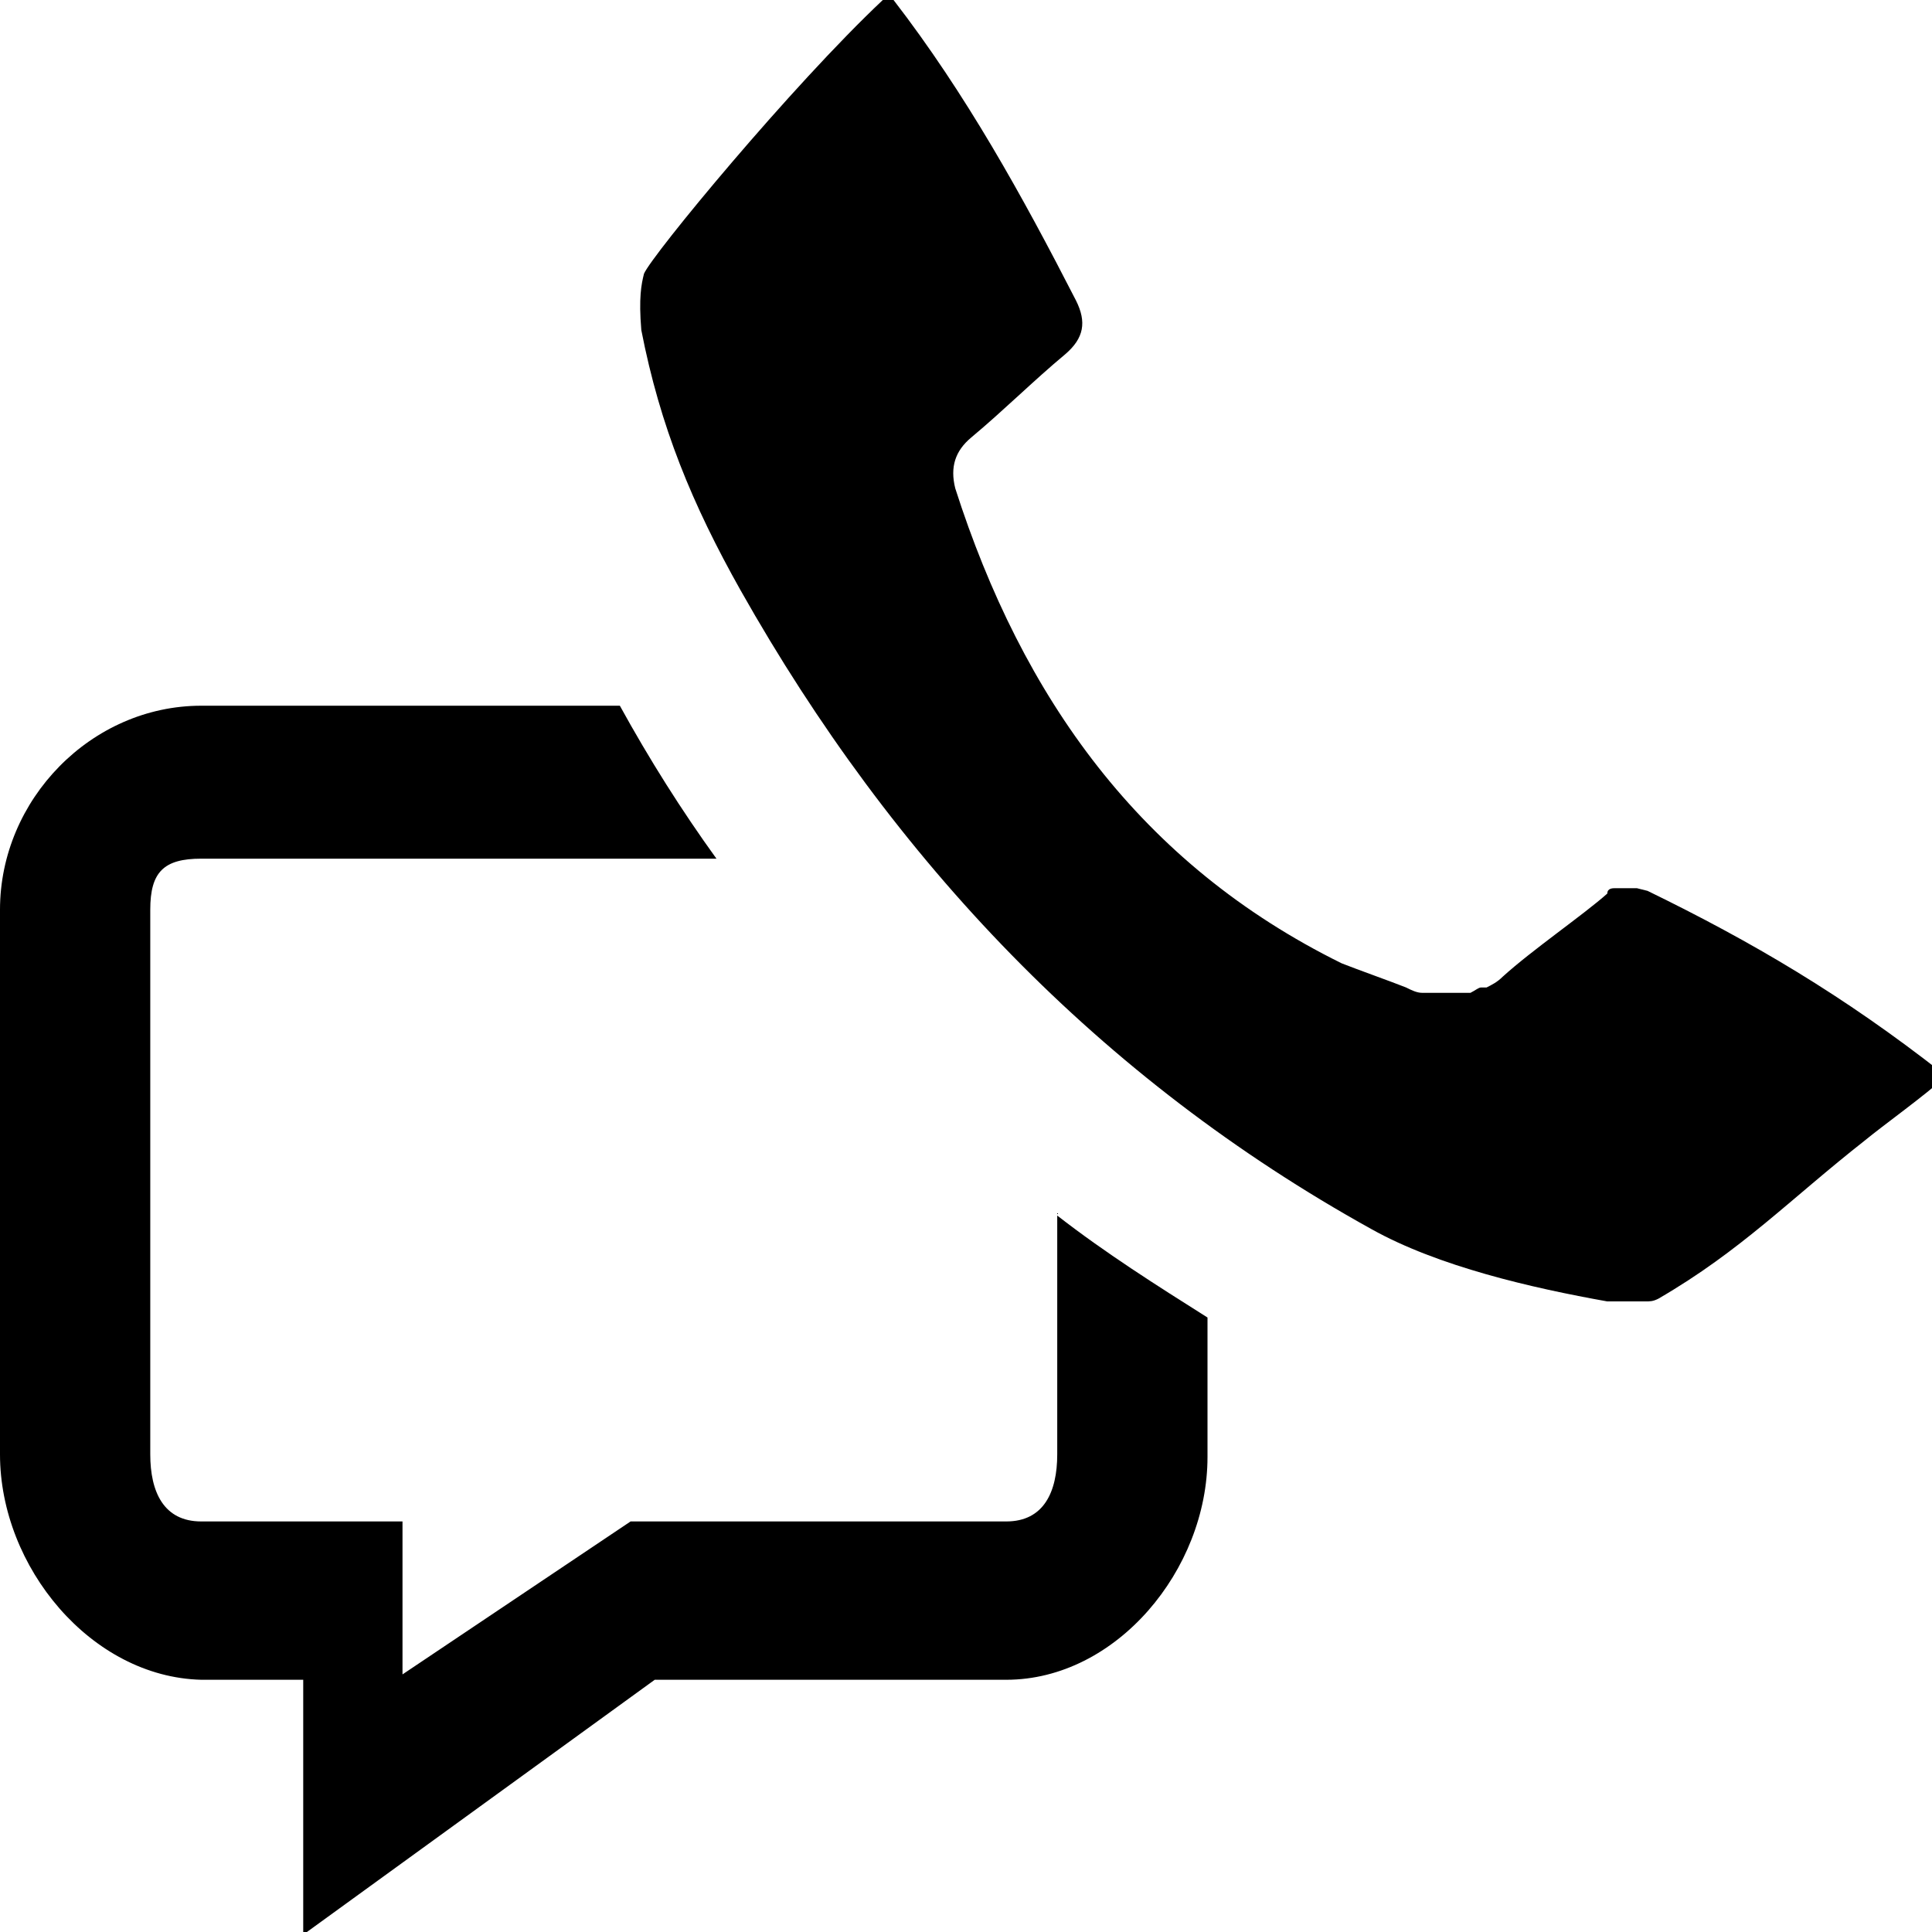 <?xml version="1.0" encoding="UTF-8"?>
<svg id="Layer_1" xmlns="http://www.w3.org/2000/svg" width="1in" height="1in" version="1.1" viewBox="0 0 72 72">
  <!-- Generator: Adobe Illustrator 29.6.1, SVG Export Plug-In . SVG Version: 2.1.1 Build 9)  -->
  <defs>
    <style>
      .st0 {
        fill-rule: evenodd;
      }
    </style>
  </defs>
  <path d="M39.4,45.3c1.8,1.4,3.7,2.6,5.6,3.8v5.2c0,4.2-3.4,8.3-7.5,8.3h-13.1l-13.1,9.5v-9.5h-3.8C3.4,62.5,0,58.4,0,54.2v-20.3C0,29.8,3.4,26.3,7.5,26.3h15.6c1.1,2,2.3,3.9,3.6,5.7H7.5c-1.4,0-1.9.5-1.9,1.9v20.3c0,1.4.5,2.5,1.9,2.5h7.5v5.7l8.5-5.7h14c1.4,0,1.9-1.1,1.9-2.5v-9Z"/>
  <path class="st0" d="M61,33.1c-.1,0-.3,0-.4,0,0,0,0,0,0,0,0,0,0,0,0,0-.1,0-.2,0-.3,0,0,0,0,0-.1,0-.1,0-.3,0-.3.2-.9.8-2.8,2.1-3.9,3.1-.2.2-.4.3-.6.4,0,0-.1,0-.2,0-.1,0-.2.1-.4.2,0,0-.1,0-.2,0,0,0-.2,0-.3,0,0,0-.1,0-.2,0,0,0-.2,0-.3,0h-.2c-.2,0-.4,0-.6,0,0,0,0,0,0,0-.2,0-.4-.1-.6-.2-.5-.2-1.9-.7-2.4-.9-7.5-3.7-11.9-9.9-14.4-17.7-.2-.8,0-1.4.6-1.9,1.2-1,2.3-2.1,3.5-3.1.7-.6.8-1.2.4-2-2-3.9-4.1-7.7-6.8-11.2h-.4c-3.4,3.2-8.6,9.5-8.9,10.2-.1.4-.2.9-.1,2.1.7,3.6,1.9,6.5,3.7,9.7,5.7,10.1,13.4,18.2,23.5,23.8,2.5,1.4,6,2.2,8.8,2.7,0,0,.2,0,.4,0,0,0,0,0,.1,0,.1,0,.2,0,.4,0h0c0,0,.2,0,.3,0s.1,0,.2,0c.2,0,.3,0,.5-.1,3.1-1.8,4.9-3.7,7.7-5.9.6-.5,2.4-1.8,2.9-2.3v-.2c-3.7-2.9-7.1-4.9-11-6.8Z"/>
</svg>